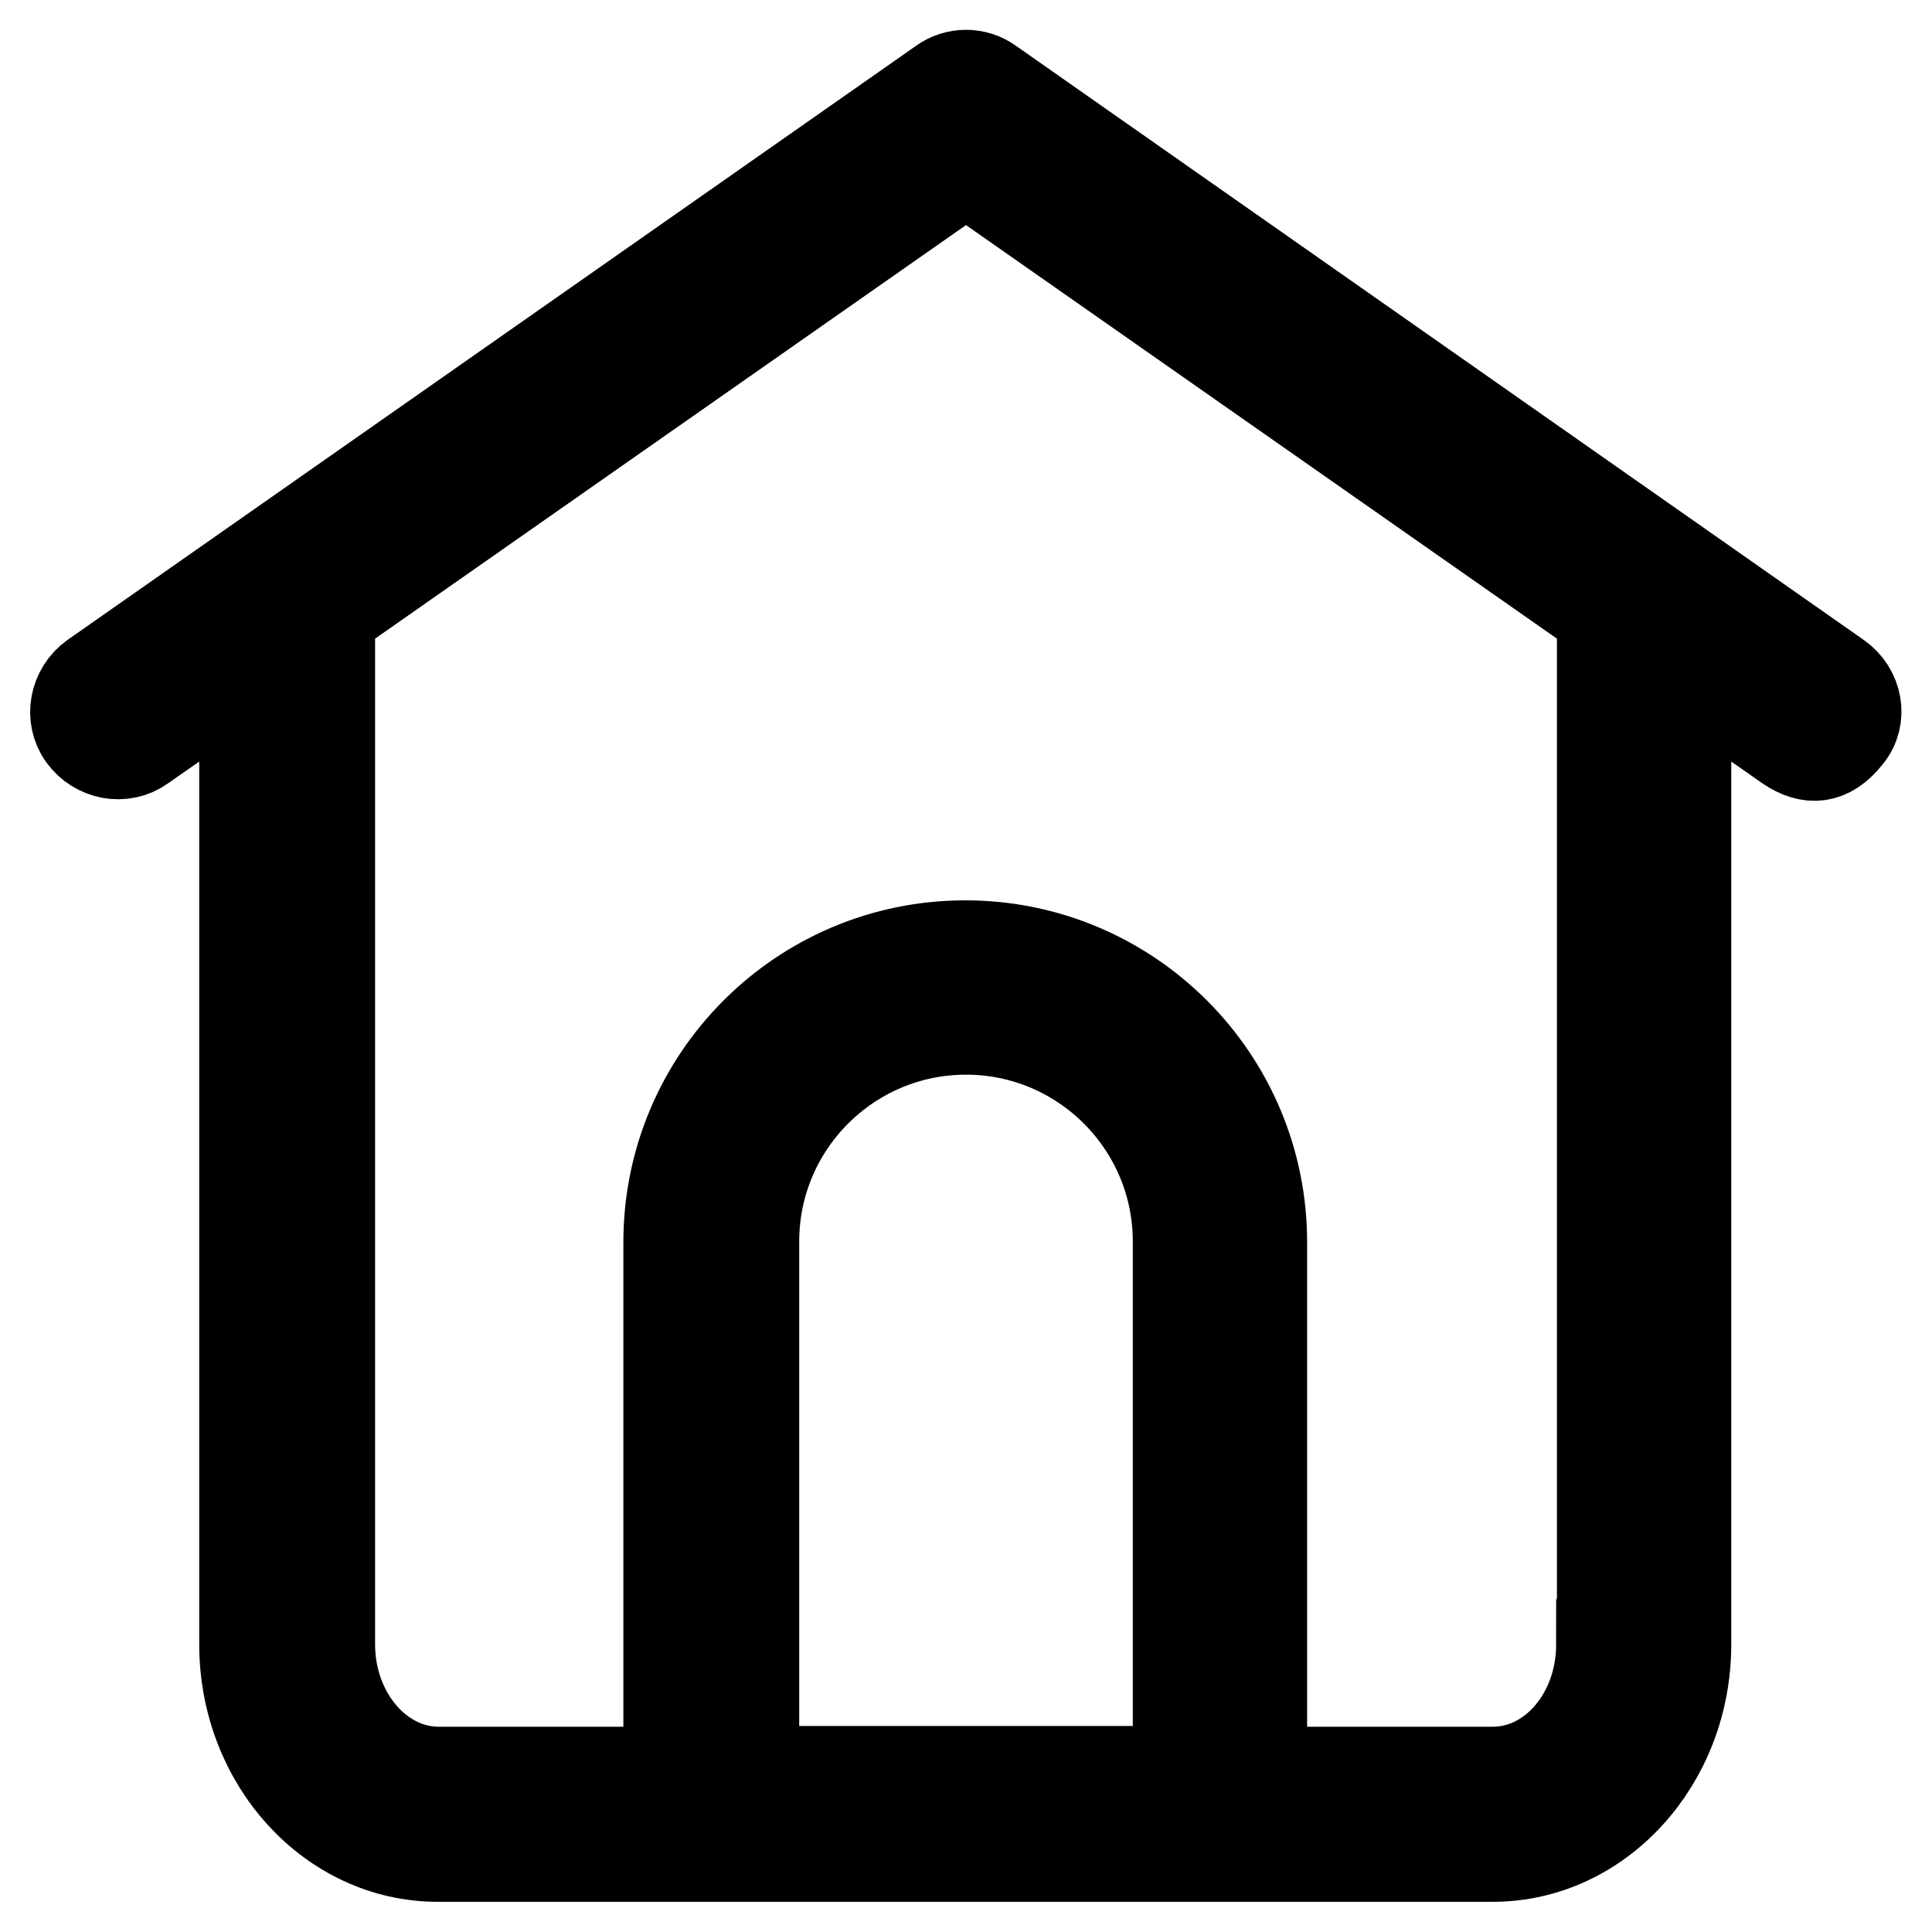 <?xml version="1.0" encoding="utf-8"?>
<!-- Svg Vector Icons : http://www.onlinewebfonts.com/icon -->
<!DOCTYPE svg PUBLIC "-//W3C//DTD SVG 1.1//EN" "http://www.w3.org/Graphics/SVG/1.1/DTD/svg11.dtd">
<svg version="1.1" xmlns="http://www.w3.org/2000/svg" xmlns:xlink="http://www.w3.org/1999/xlink" x="0px" y="0px" viewBox="0 0 256 256" enable-background="new 0 0 256 256" xml:space="preserve">
<g> <path stroke-width="12" fill-opacity="0" stroke="#000000"  d="M243.5,89.7L131.2,11c-1.9-1.4-4.5-1.4-6.4,0L12.4,89.7C9.9,91.5,9.2,95,11,97.5c1.8,2.5,5.3,3.2,7.8,1.4 l13.6-9.5v128.5c0,15.5,11.5,28.1,25.6,28.1h139.8c14.1,0,25.6-12.6,25.6-28.1V89.4l13.6,9.5c2.7,1.8,5.3,1.8,7.8-1.4 C246.8,95.1,246.1,91.5,243.5,89.7z M156.1,234.7H99.9v-70.2c0-15.5,12.6-28.1,28.1-28.1c15.5,0,28.1,12.6,28.1,28.1V234.7 L156.1,234.7z M212.2,217.9c0,9.3-6.4,16.9-14.4,16.9h-30.6v-70.2c0-21.7-17.6-39.3-39.3-39.3c-21.7,0-39.3,17.6-39.3,39.3v70.2 H58.1c-7.9,0-14.4-7.6-14.4-16.9V81.5l84.3-59l84.3,59V217.9z"/></g>
</svg>